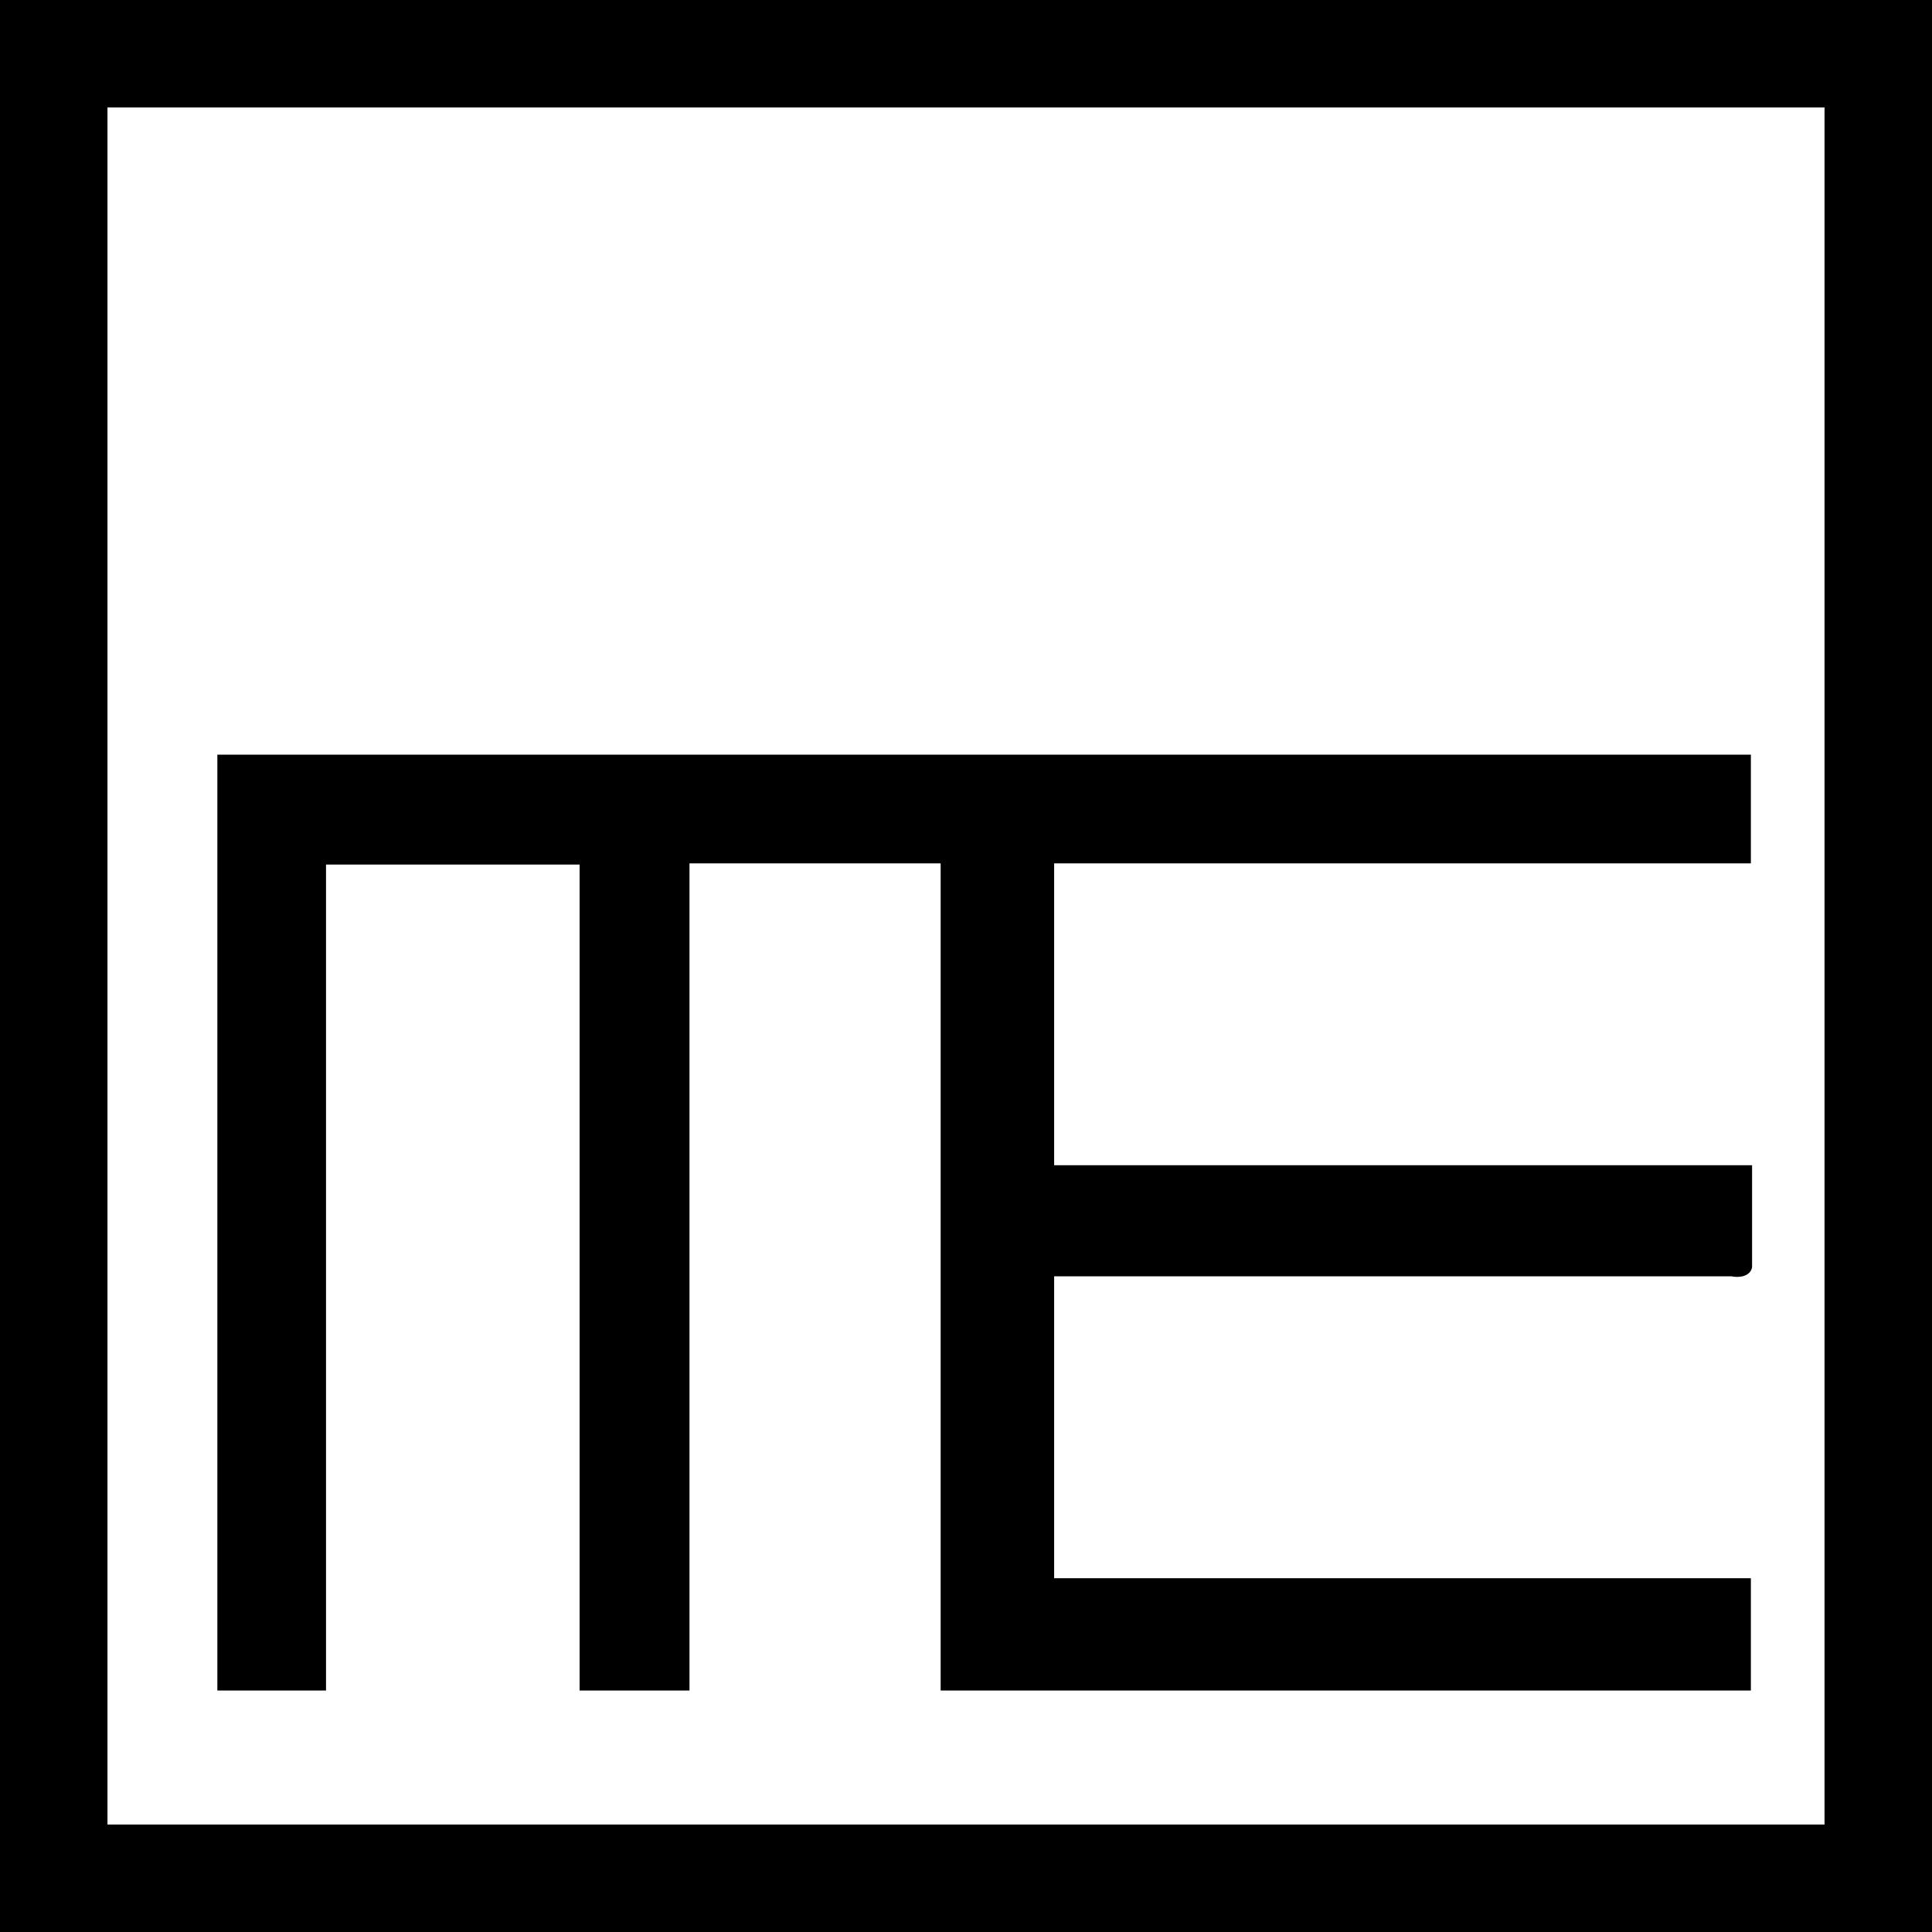 <svg id="Ebene_1" data-name="Ebene 1" xmlns="http://www.w3.org/2000/svg" viewBox="0 0 16 16"><title>Logo-ME-Schwarz-Transparent</title><path d="M0,16V0H16V16ZM.89.89V15.11H15.11V.89Z"/><path d="M1.8,6.25H14.5v.9H8.73v2.5h5.78c0,.29,0,.56,0,.84,0,0,0,.06-.08.08a.23.23,0,0,1-.09,0H8.73v2.5H14.5V14H7.79V7.15H5.71V14H4.8V7.16H2.7V14H1.8Z"/></svg>